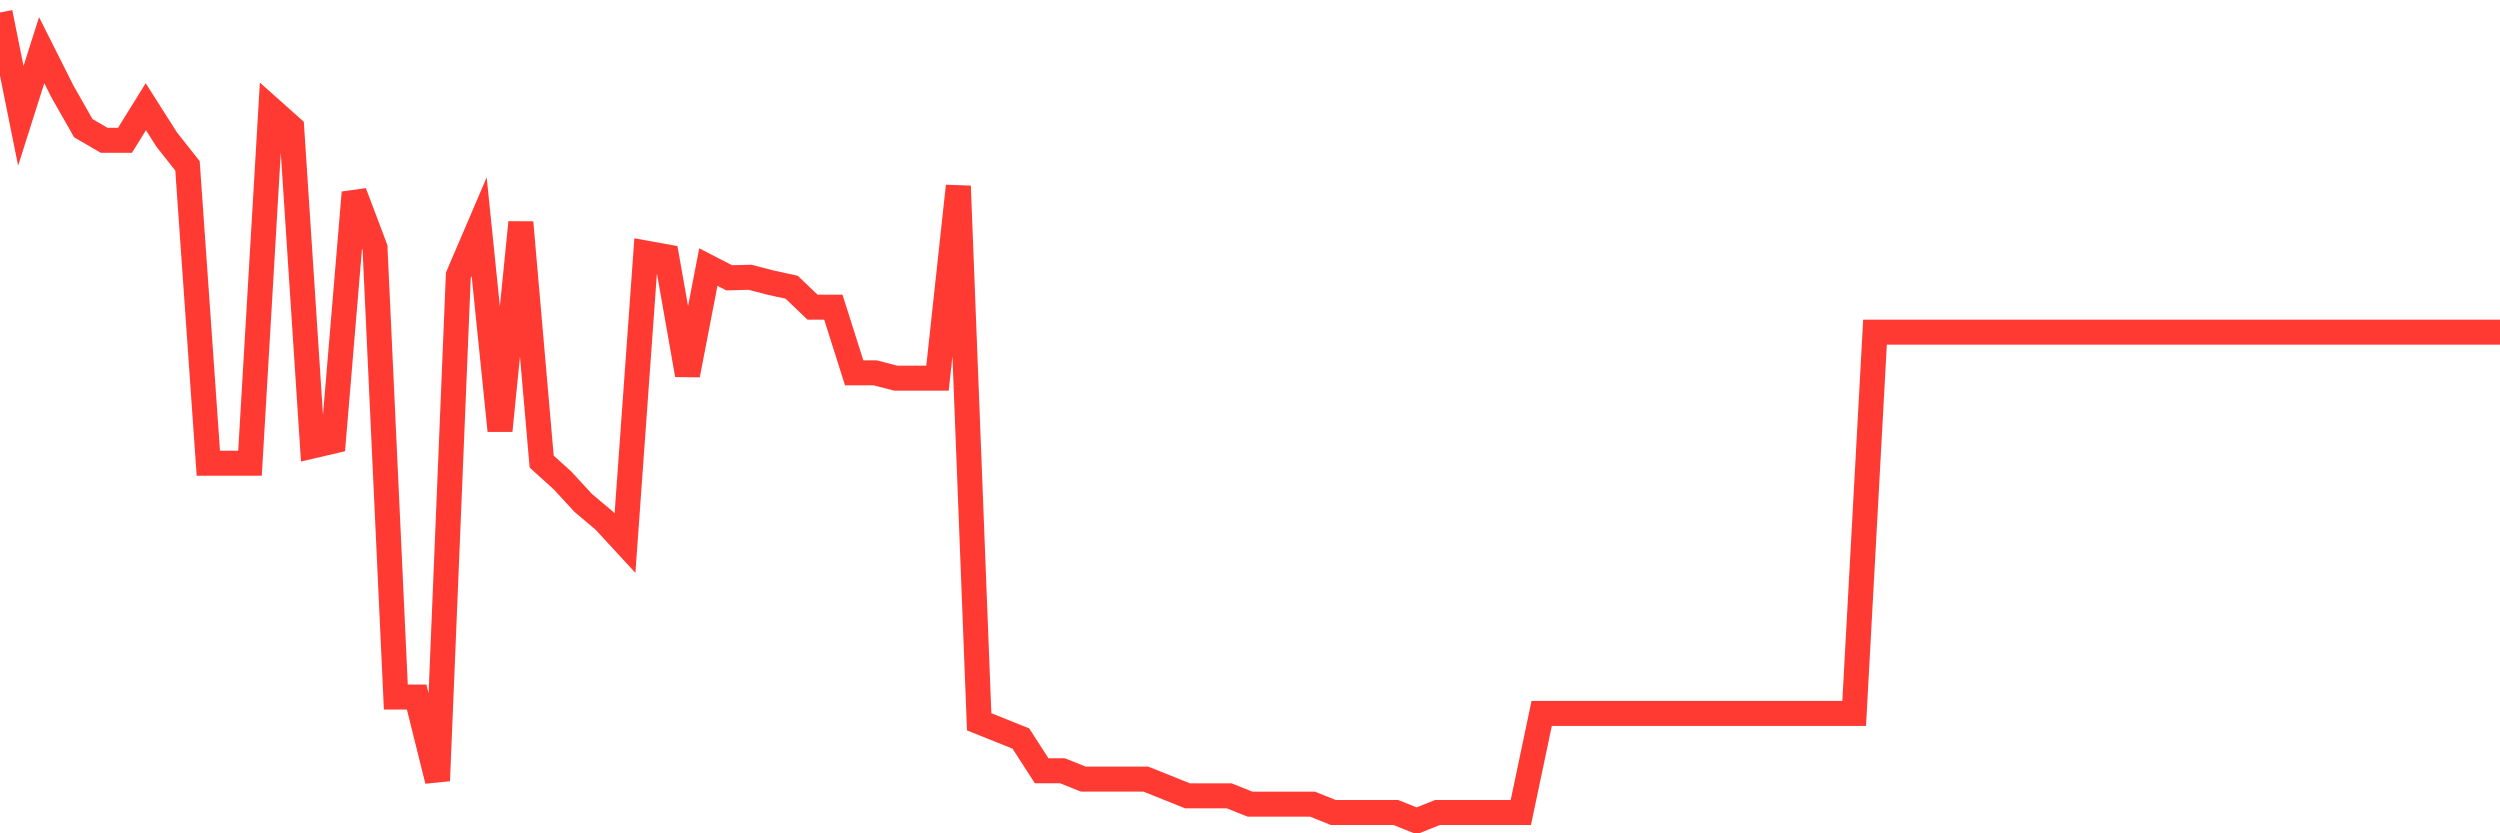 <svg
  xmlns="http://www.w3.org/2000/svg"
  xmlns:xlink="http://www.w3.org/1999/xlink"
  width="120"
  height="40"
  viewBox="0 0 120 40"
  preserveAspectRatio="none"
>
  <polyline
    points="0,0.6 1,5.56 2,2.408 3,4.397 4,6.154 5,6.735 6,6.735 7,5.121 8,6.696 9,7.962 10,22.234 11,22.234 12,22.234 13,5.237 14,6.128 15,21.408 16,21.175 17,9.241 18,11.889 19,33.459 20,33.459 21,37.475 22,13.219 23,10.881 24,20.672 25,10.675 26,22.157 27,23.061 28,24.146 29,24.986 30,26.071 31,12.147 32,12.328 33,17.998 34,12.819 35,13.335 36,13.309 37,13.568 38,13.787 39,14.743 40,14.743 41,17.895 42,17.895 43,18.153 44,18.153 45,18.153 46,8.931 47,34.647 48,35.047 49,35.448 50,36.998 51,36.998 52,37.398 53,37.398 54,37.398 55,37.398 56,37.798 57,38.199 58,38.199 59,38.199 60,38.599 61,38.599 62,38.599 63,38.599 64,39 65,39 66,39 67,39 68,39.4 69,39 70,39 71,39 72,39 73,39 74,34.246 75,34.246 76,34.246 77,34.246 78,34.246 79,34.246 80,34.246 81,34.246 82,34.246 83,34.246 84,34.246 85,34.246 86,34.246 87,34.246 88,34.246 89,34.246 90,15.944 91,15.944 92,15.944 93,15.944 94,15.944 95,15.944 96,15.944 97,15.944 98,15.944 99,15.944 100,15.944 101,15.944 102,15.944 103,15.944 104,15.944 105,15.944 106,15.944 107,15.944 108,15.944 109,15.944 110,15.944 111,15.944 112,15.944 113,15.944 114,15.944 115,15.944 116,15.944 117,15.944 118,15.944 119,15.944 120,15.944"
    fill="none"
    stroke="#ff3a33"
    stroke-width="1.2"
  >
  </polyline>
</svg>